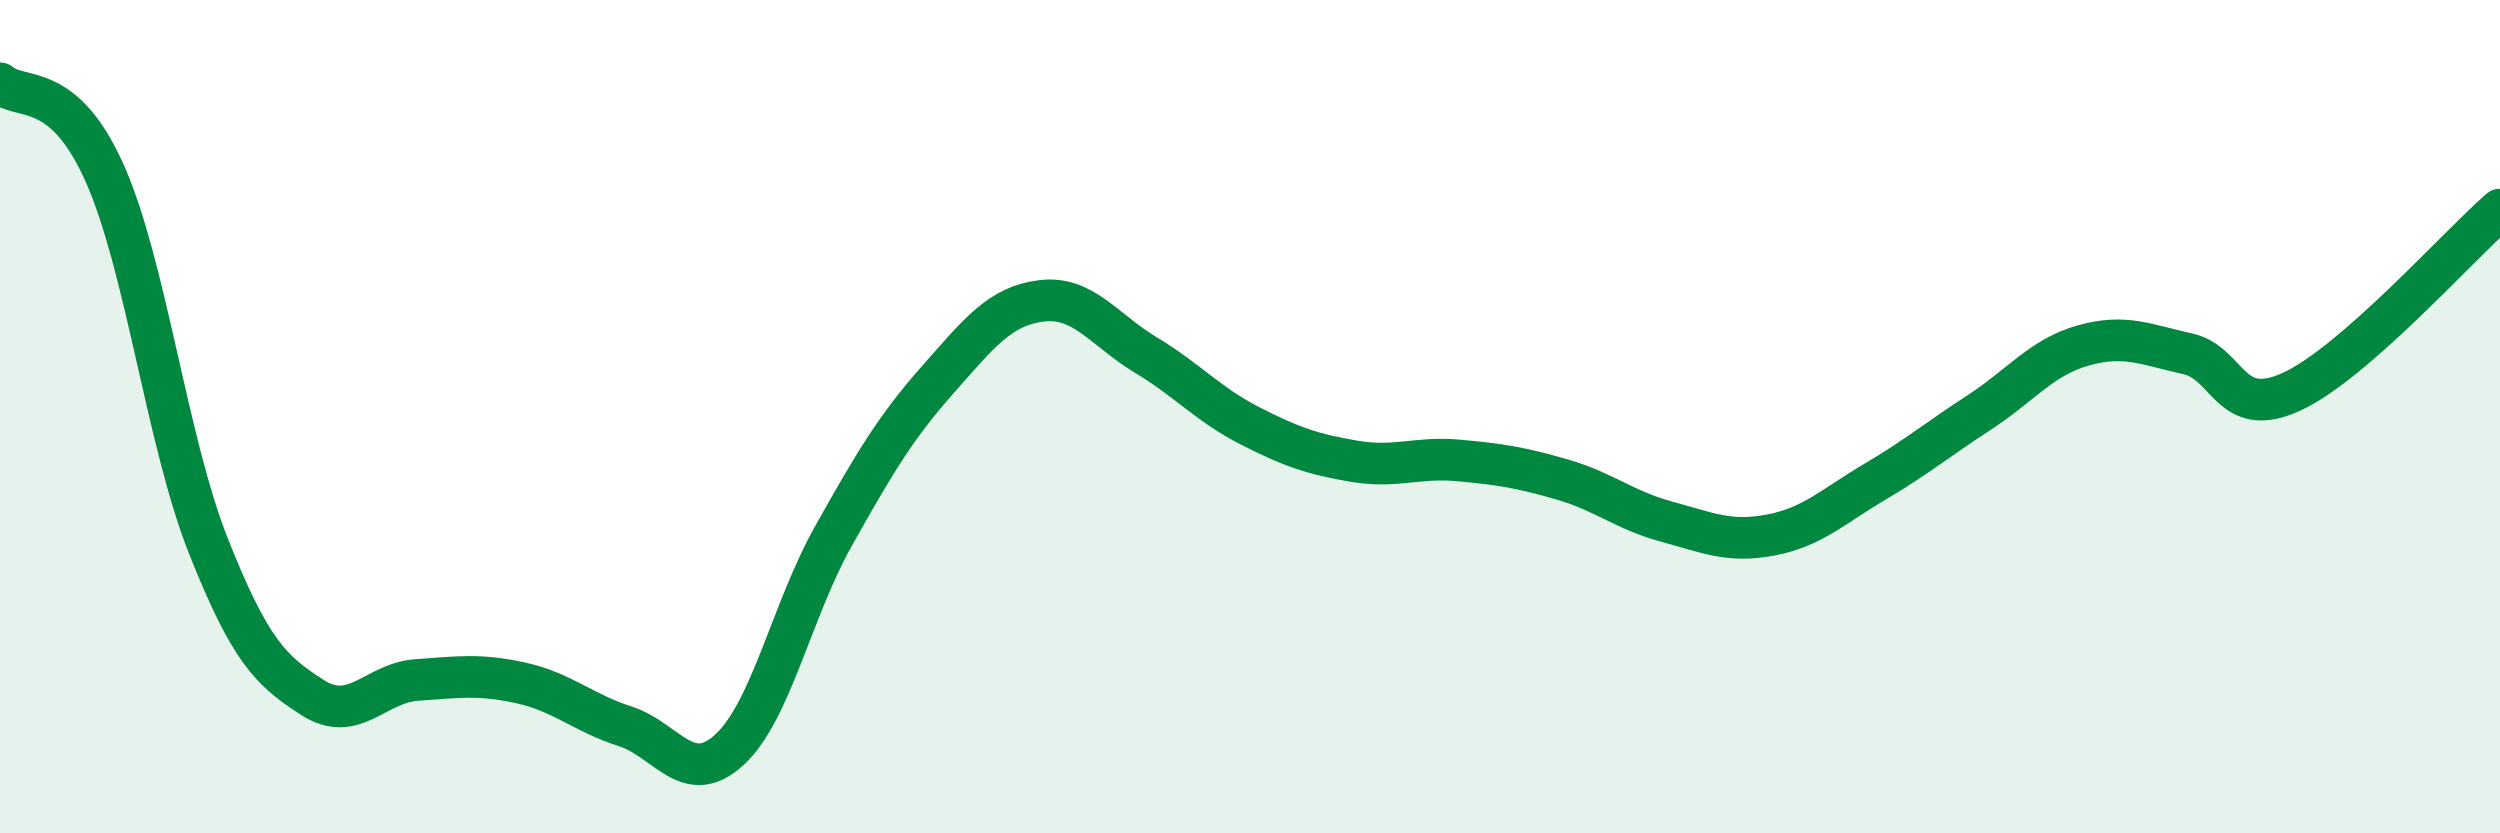 
    <svg width="60" height="20" viewBox="0 0 60 20" xmlns="http://www.w3.org/2000/svg">
      <path
        d="M 0,2 C 0.5,2.43 1.5,1.91 2.5,4.13 C 3.5,6.35 4,10.58 5,13.1 C 6,15.62 6.5,16.1 7.5,16.74 C 8.5,17.38 9,16.39 10,16.32 C 11,16.25 11.5,16.17 12.5,16.39 C 13.5,16.61 14,17.11 15,17.43 C 16,17.75 16.5,18.91 17.5,18 C 18.5,17.09 19,14.65 20,12.87 C 21,11.09 21.5,10.25 22.5,9.12 C 23.5,7.99 24,7.34 25,7.22 C 26,7.1 26.5,7.92 27.5,8.52 C 28.5,9.12 29,9.71 30,10.22 C 31,10.73 31.5,10.9 32.5,11.07 C 33.5,11.24 34,10.96 35,11.05 C 36,11.14 36.5,11.22 37.5,11.51 C 38.5,11.8 39,12.25 40,12.52 C 41,12.79 41.5,13.03 42.5,12.84 C 43.5,12.65 44,12.15 45,11.56 C 46,10.97 46.5,10.55 47.5,9.9 C 48.5,9.25 49,8.57 50,8.29 C 51,8.01 51.5,8.27 52.5,8.49 C 53.5,8.71 53.5,10.09 55,9.4 C 56.5,8.71 59,5.9 60,5.03L60 20L0 20Z"
        fill="#008740"
        opacity="0.1"
        stroke-linecap="round"
        stroke-linejoin="round"
      />
      <path
        d="M 0,2 C 0.5,2.43 1.5,1.91 2.5,4.13 C 3.5,6.35 4,10.58 5,13.1 C 6,15.62 6.5,16.1 7.5,16.74 C 8.5,17.38 9,16.39 10,16.32 C 11,16.25 11.5,16.17 12.5,16.39 C 13.5,16.61 14,17.11 15,17.43 C 16,17.75 16.5,18.91 17.5,18 C 18.5,17.09 19,14.65 20,12.87 C 21,11.09 21.5,10.25 22.5,9.12 C 23.5,7.99 24,7.34 25,7.22 C 26,7.1 26.5,7.92 27.5,8.52 C 28.5,9.12 29,9.71 30,10.22 C 31,10.73 31.5,10.9 32.5,11.07 C 33.5,11.24 34,10.96 35,11.05 C 36,11.14 36.5,11.22 37.5,11.51 C 38.5,11.8 39,12.25 40,12.52 C 41,12.79 41.5,13.03 42.5,12.84 C 43.5,12.65 44,12.15 45,11.56 C 46,10.97 46.5,10.55 47.5,9.9 C 48.5,9.25 49,8.57 50,8.29 C 51,8.01 51.5,8.27 52.5,8.49 C 53.5,8.71 53.5,10.09 55,9.4 C 56.5,8.71 59,5.9 60,5.03"
        stroke="#008740"
        stroke-width="1"
        fill="none"
        stroke-linecap="round"
        stroke-linejoin="round"
      />
    </svg>
  